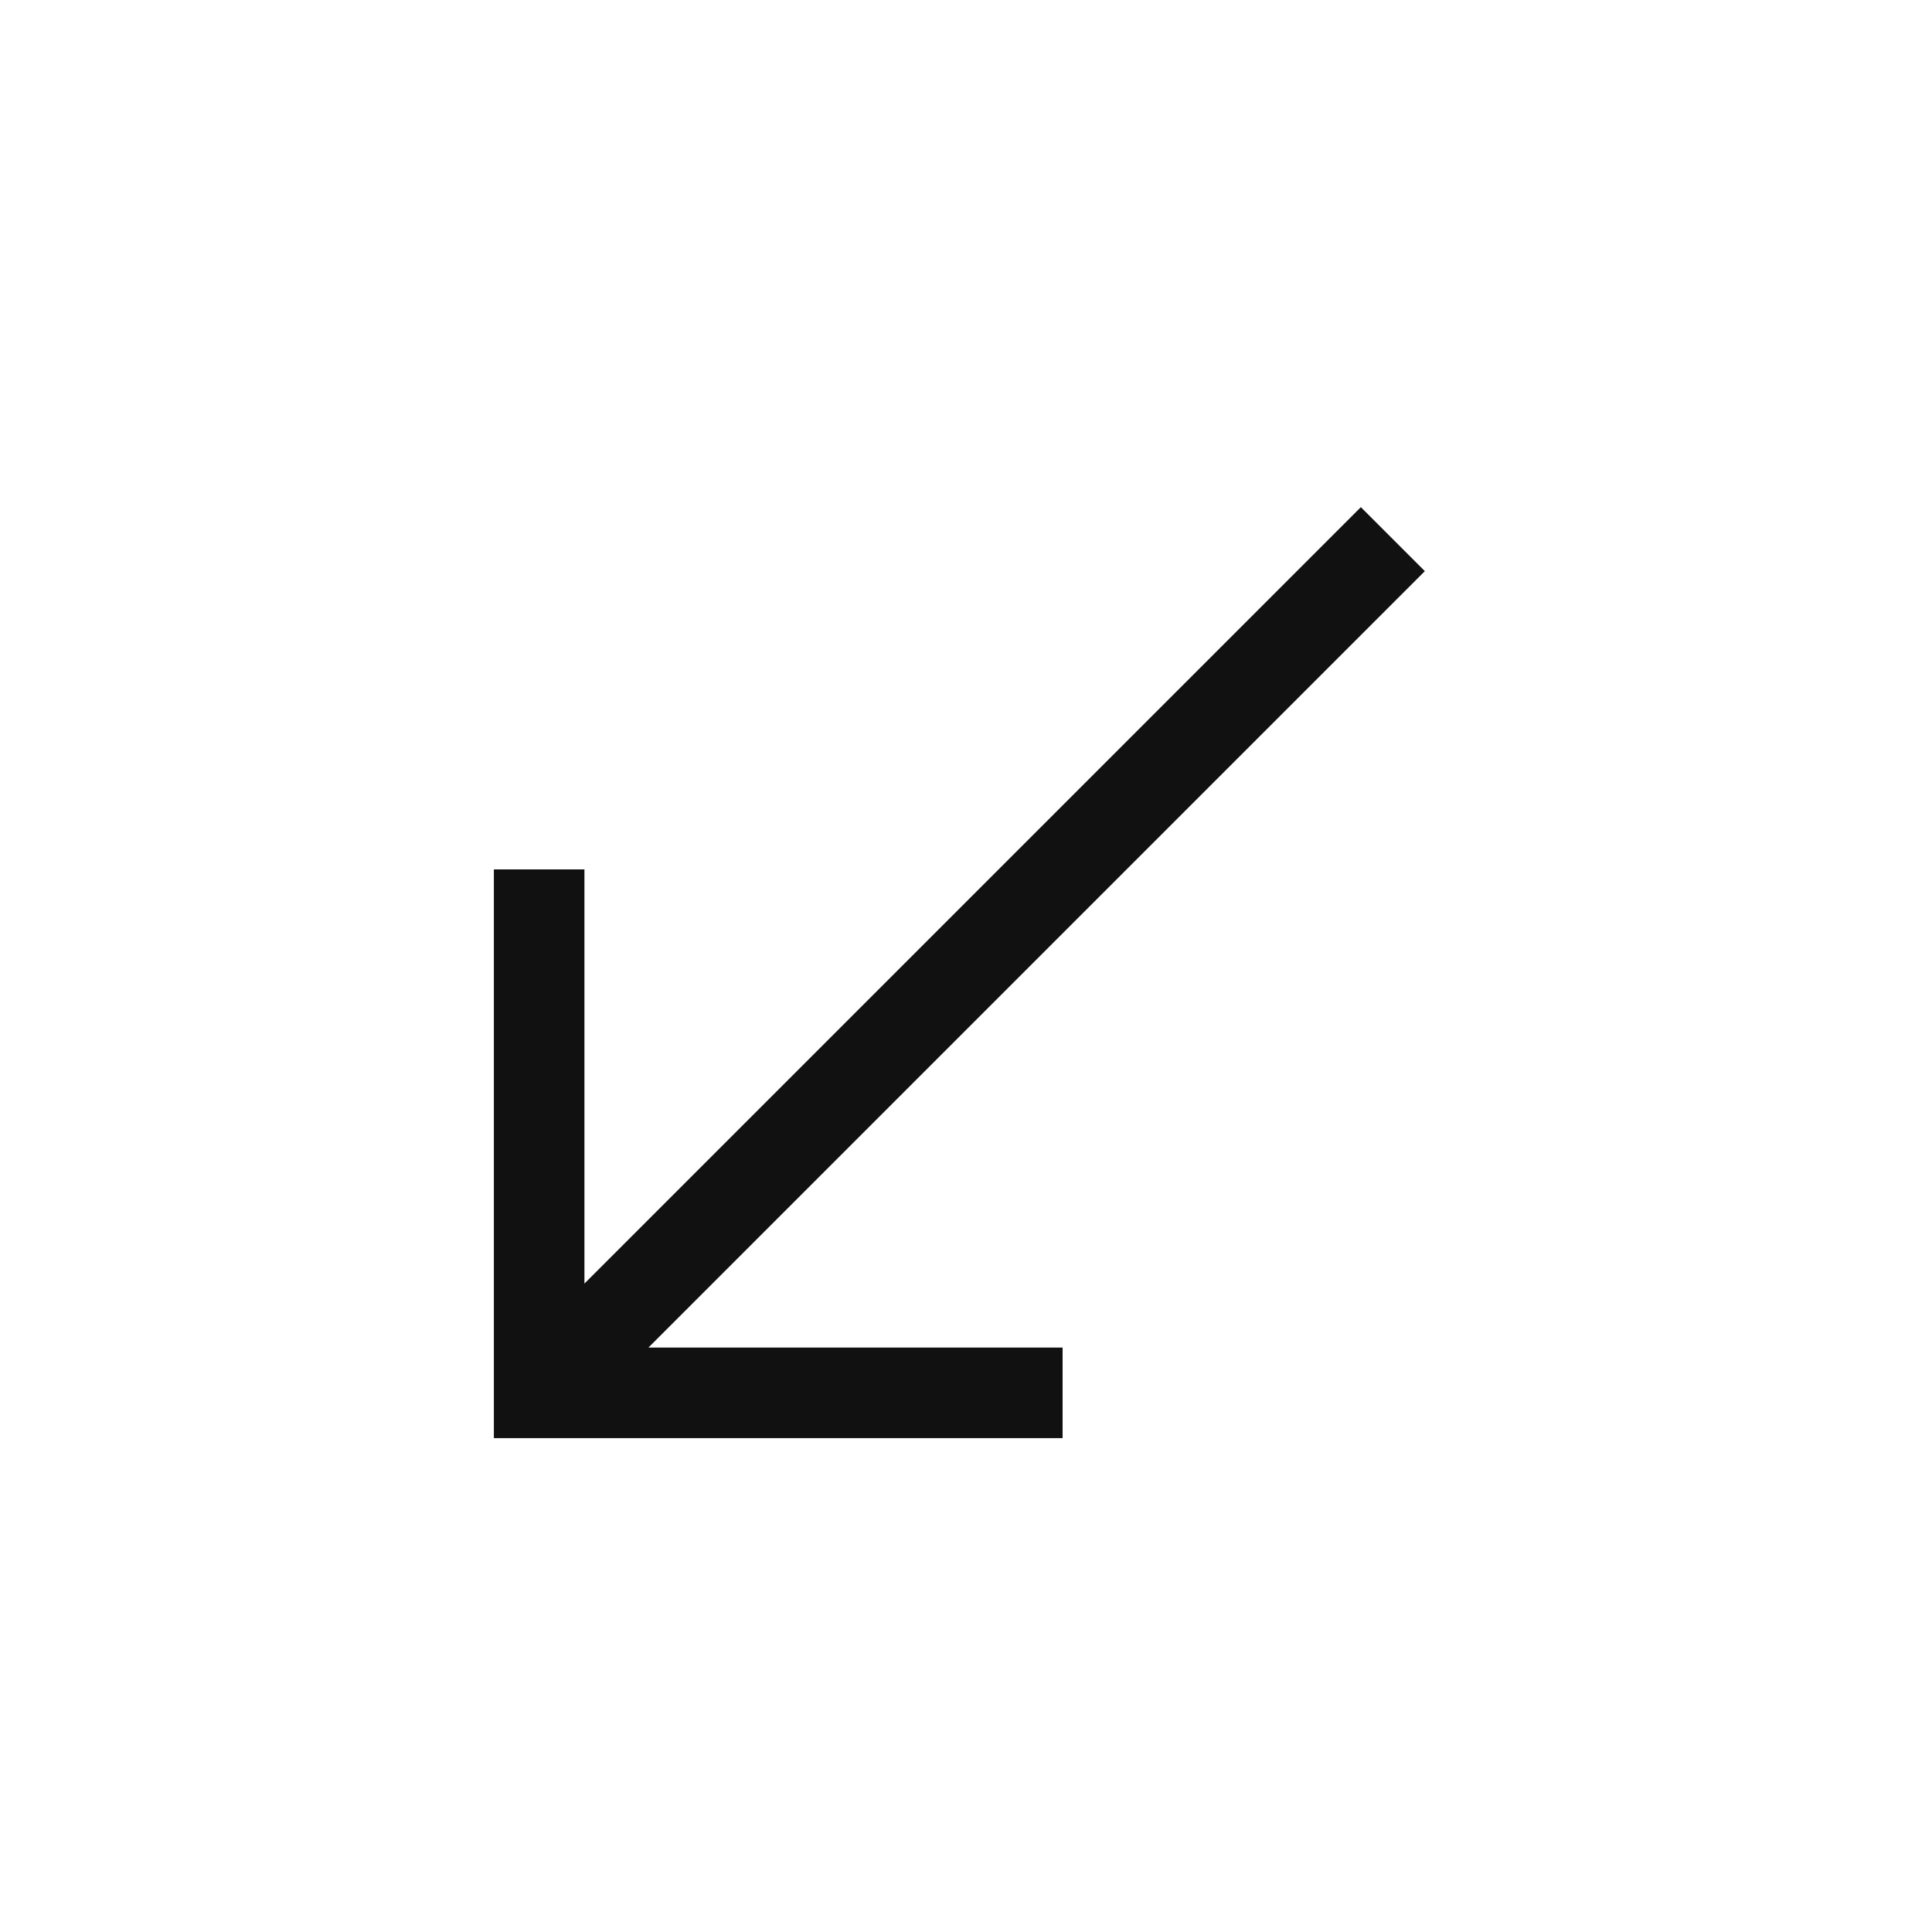 <?xml version="1.0" encoding="UTF-8"?> <svg xmlns="http://www.w3.org/2000/svg" viewBox="0 0 64 64"><g id="Layer_74" data-name="Layer 74"><path d="m47.2 18.92-2.12-2.12-25.72 25.72v-13.72h-3v18.84h18.84v-3h-13.72z" fill="#000000" style="fill: rgb(17, 17, 17);"></path></g></svg> 